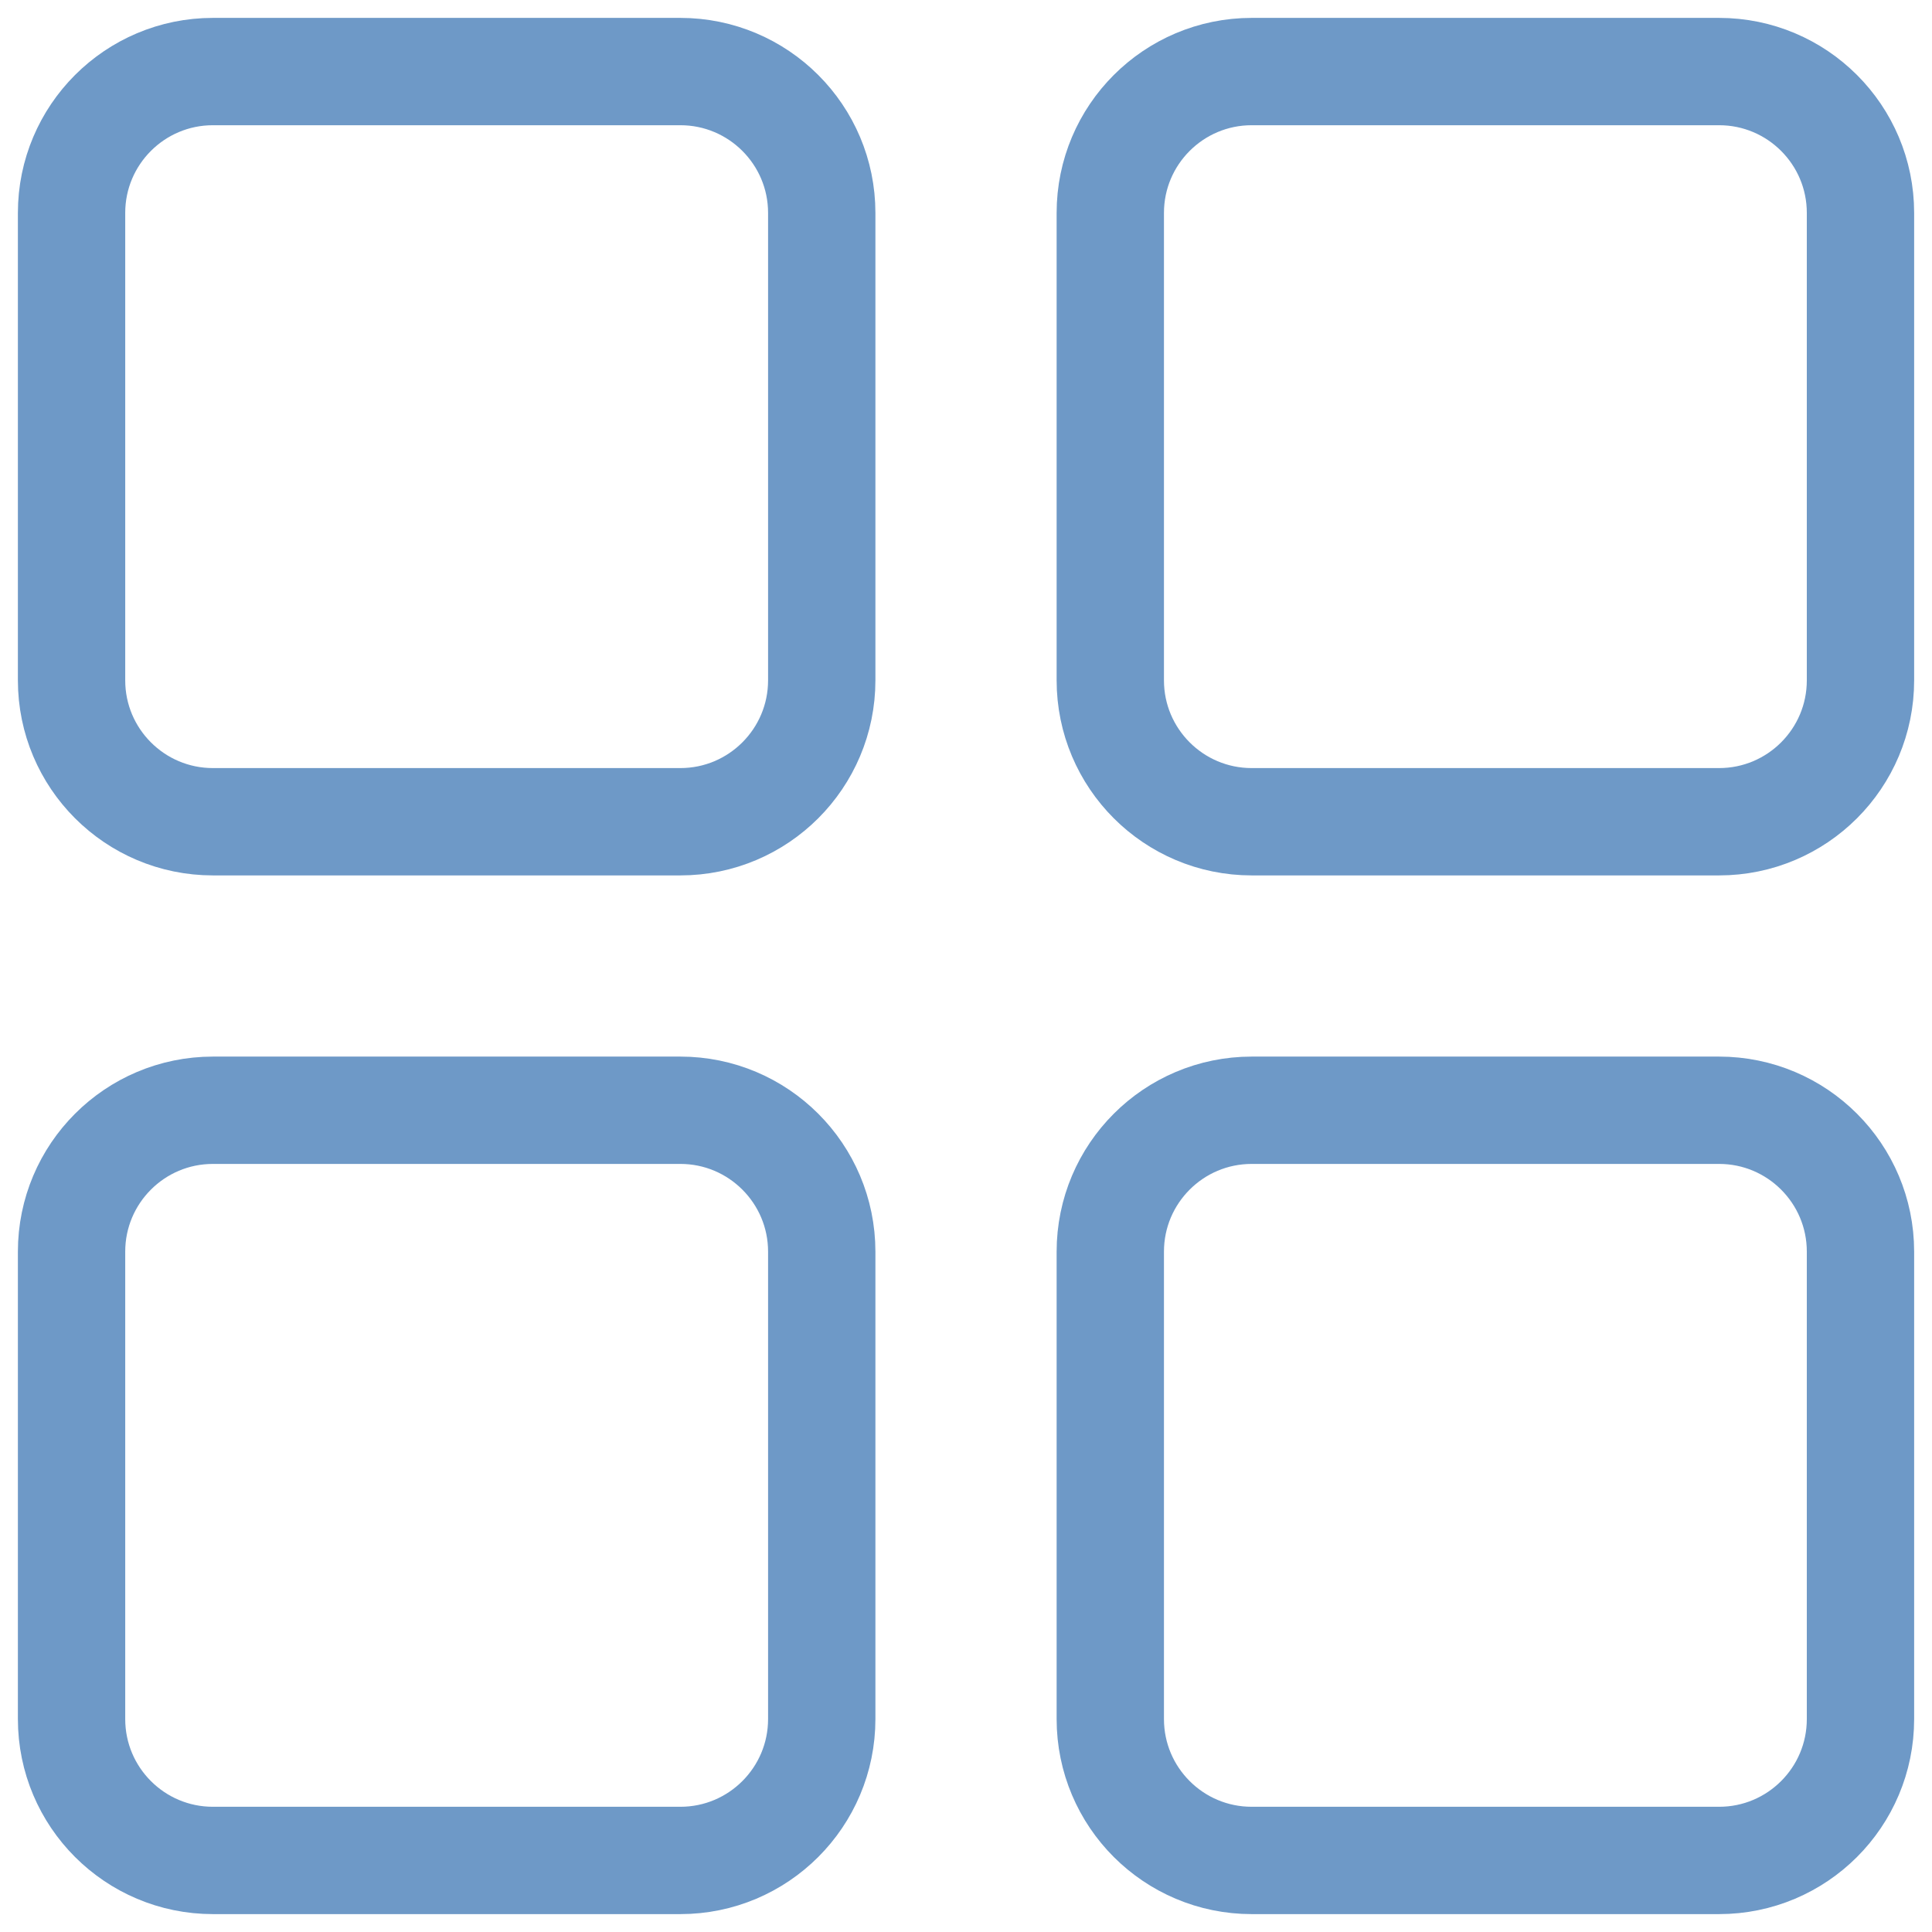 <?xml version="1.0" encoding="UTF-8"?> <svg xmlns="http://www.w3.org/2000/svg" width="54" height="54" viewBox="0 0 54 54" fill="none"> <path d="M2 19.015V5.952C2 3.769 3.769 2 5.952 2H19.015C21.198 2 22.968 3.769 22.968 5.952V19.015C22.968 21.198 21.198 22.968 19.015 22.968H5.952C3.769 22.968 2 21.198 2 19.015Z" stroke="#6E99C7" stroke-width="3" stroke-miterlimit="10" stroke-linecap="round" stroke-linejoin="round"></path> <path d="M2 48.047V34.985C2 32.802 3.769 31.032 5.952 31.032H19.015C21.198 31.032 22.968 32.802 22.968 34.985V48.047C22.968 50.231 21.198 52 19.015 52H5.952C3.769 52 2 50.231 2 48.047Z" stroke="#6E99C7" stroke-width="3" stroke-miterlimit="10" stroke-linecap="round" stroke-linejoin="round"></path> <path d="M31.033 19.015V5.952C31.033 3.769 32.803 2 34.986 2H48.048C50.232 2 52.001 3.769 52.001 5.952V19.015C52.001 21.198 50.232 22.968 48.048 22.968H34.986C32.803 22.968 31.033 21.198 31.033 19.015Z" stroke="#6E99C7" stroke-width="3" stroke-miterlimit="10" stroke-linecap="round" stroke-linejoin="round"></path> <path d="M31.033 48.047V34.985C31.033 32.802 32.803 31.032 34.986 31.032H48.048C50.232 31.032 52.001 32.802 52.001 34.985V48.047C52.001 50.231 50.232 52 48.048 52H34.986C32.803 52 31.033 50.231 31.033 48.047Z" stroke="#6E99C7" stroke-width="3" stroke-miterlimit="10" stroke-linecap="round" stroke-linejoin="round"></path> </svg> 